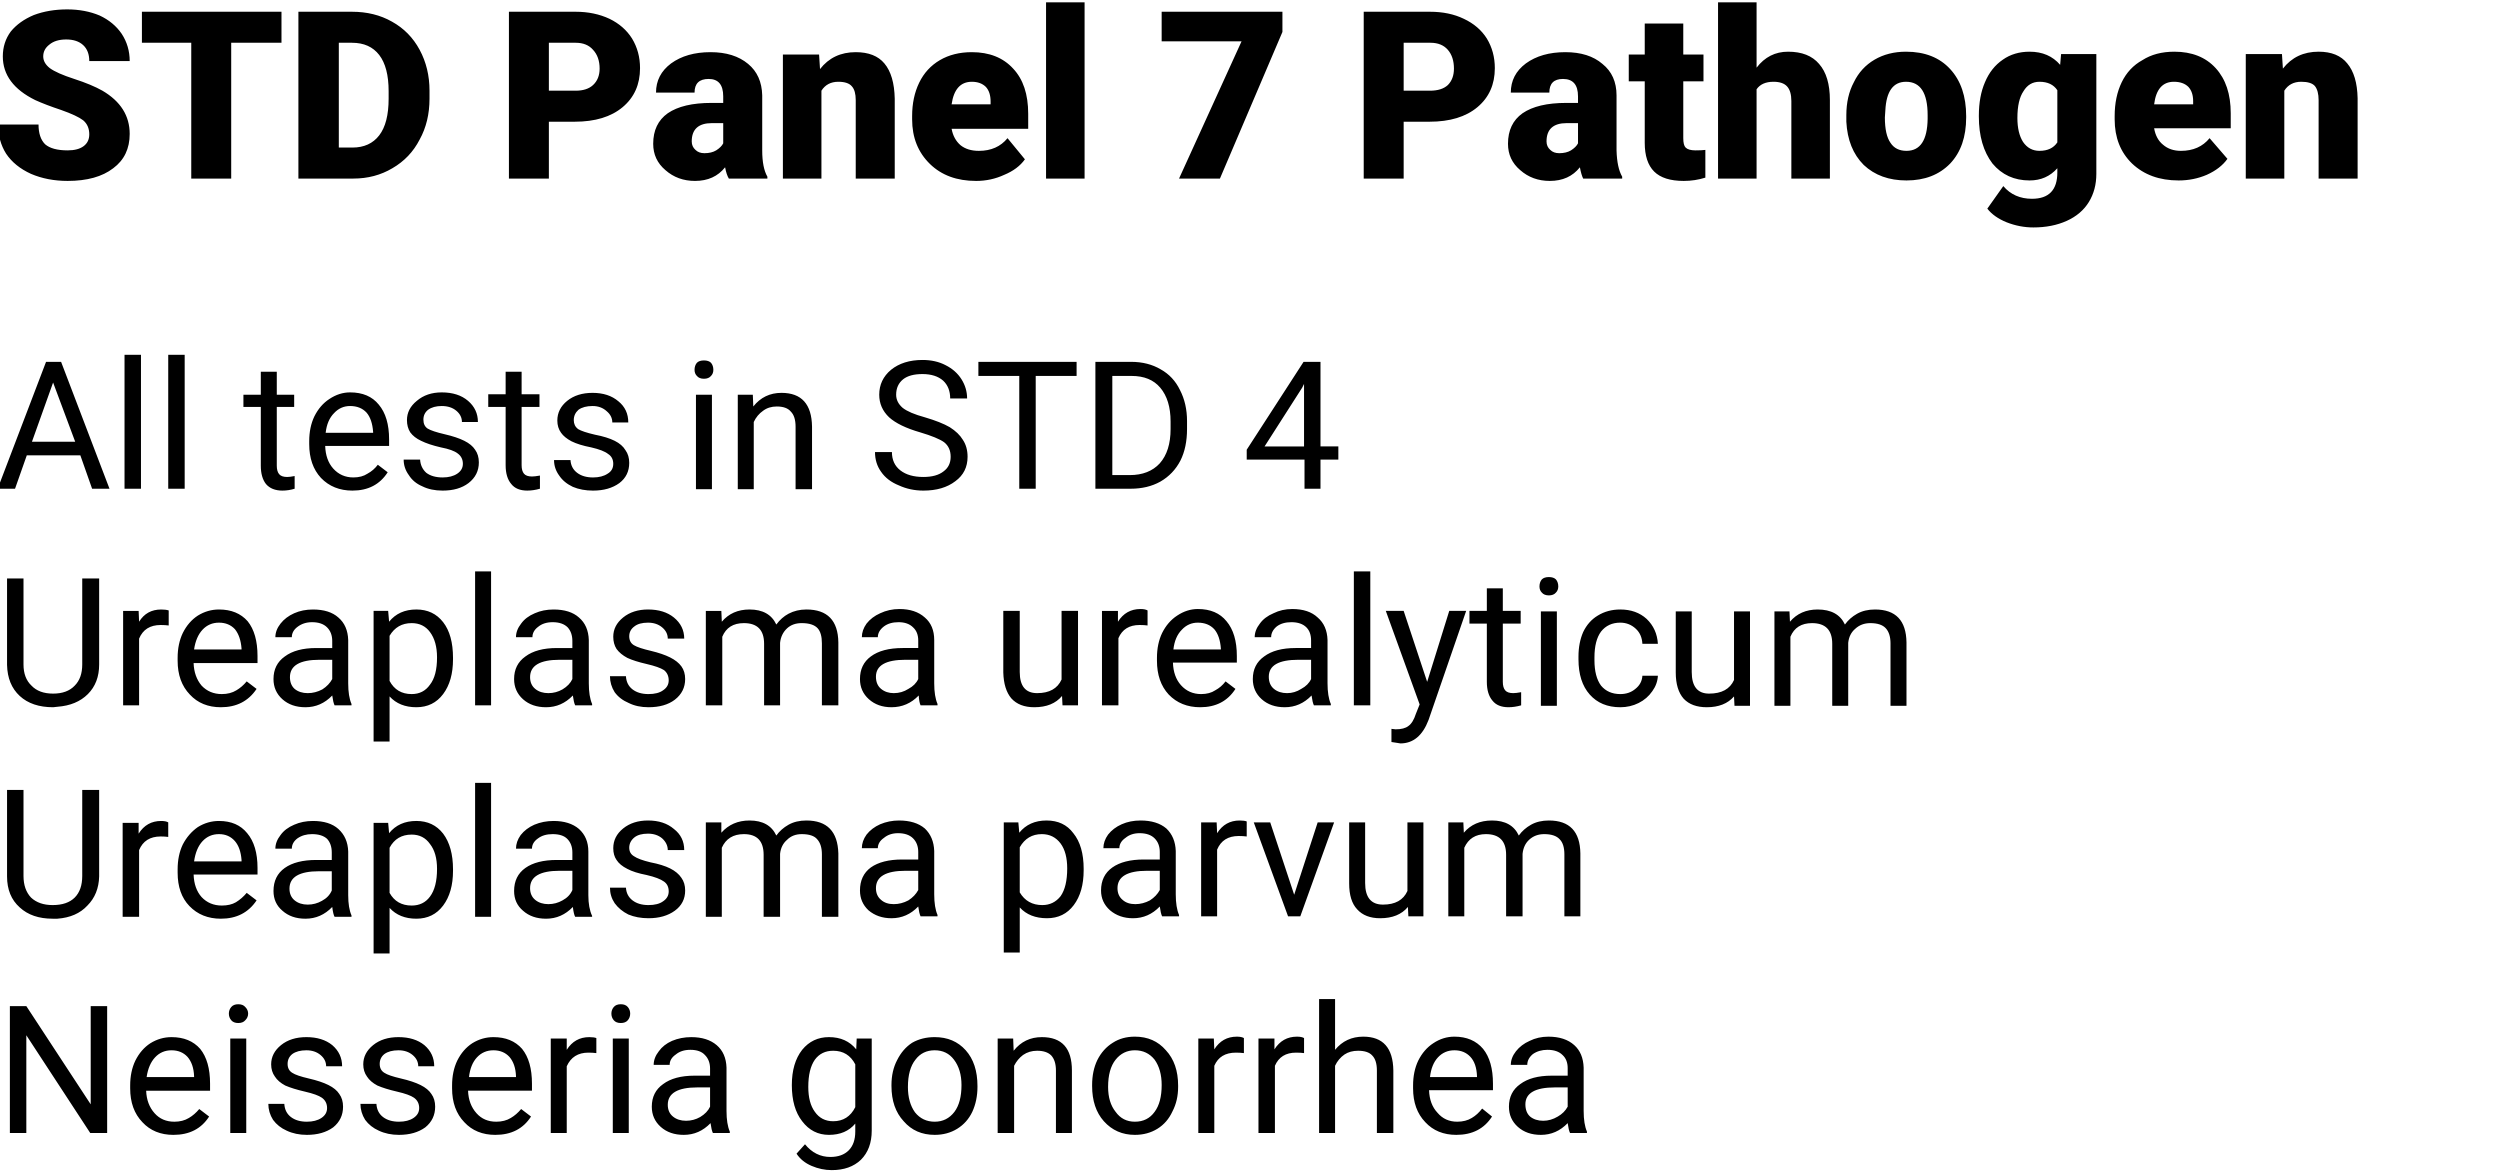 <svg xmlns="http://www.w3.org/2000/svg" viewBox="0 0 532 250" width="532" height="250"><title>Tests 1</title><style>		.s0 { fill: #000000 } 	</style><path id="Chlamydia Trachomatis Mycoplasma" class="s0" aria-label="All tests in STD 4Ureaplasma urealyticumUreaplasma parvumNeisseria gonorrhea" d="m19.6 104l-2.5-7.1h-11.4l-2.5 7.1h-3.7l10.3-27h3.2l10.3 27zm-8.3-22.6l-4.5 12.6h9.2zm18.7-5.9v28.5h-3.5v-28.5zm9.3 0v28.5h-3.5v-28.5zm16.2 3.6h3.4v4.9h3.7v2.6h-3.7v12.5q0 1.2 0.5 1.8 0.5 0.6 1.7 0.6 0.6 0 1.6-0.2v2.7q-1.3 0.4-2.6 0.4-2.3 0-3.5-1.4-1.1-1.4-1.1-3.9v-12.5h-3.7v-2.6h3.7zm19.5 25.3q-4.1 0-6.7-2.7-2.5-2.7-2.5-7.2v-0.6q0-3 1.1-5.3 1.2-2.4 3.2-3.7 2.1-1.4 4.4-1.4 4 0 6.1 2.6 2.2 2.6 2.2 7.4v1.4h-13.6q0.1 3 1.7 4.8 1.7 1.9 4.3 1.9 1.8 0 3-0.8 1.3-0.7 2.2-1.9l2.1 1.6q-2.5 3.9-7.5 3.9zm-0.5-18q-2 0-3.4 1.5-1.5 1.5-1.8 4.2h10.1v-0.2q-0.2-2.7-1.4-4.1-1.3-1.4-3.5-1.4zm24 12.3q0-1.4-1.1-2.2-1-0.8-3.6-1.3-2.6-0.6-4.2-1.4-1.5-0.7-2.3-1.8-0.7-1.1-0.7-2.6 0-2.4 2.1-4.1 2.1-1.8 5.3-1.8 3.5 0 5.6 1.8 2.1 1.8 2.1 4.5h-3.4q0-1.4-1.2-2.4-1.2-1-3.1-1-1.8 0-2.9 0.8-1 0.8-1 2.1 0 1.3 0.9 1.9 1 0.6 3.6 1.2 2.6 0.6 4.2 1.4 1.6 0.8 2.3 1.9 0.8 1.1 0.8 2.7 0 2.7-2.2 4.4-2.1 1.6-5.5 1.6-2.5 0-4.3-0.9-1.9-0.8-2.9-2.4-1.1-1.5-1.1-3.3h3.5q0.1 1.7 1.3 2.8 1.3 1 3.5 1 1.9 0 3.1-0.8 1.2-0.8 1.2-2.1zm9.1-19.6h3.4v4.8h3.8v2.7h-3.8v12.4q0 1.2 0.5 1.8 0.5 0.6 1.7 0.6 0.6 0 1.7-0.2v2.8q-1.4 0.4-2.7 0.4-2.3 0-3.4-1.4-1.2-1.4-1.2-4v-12.4h-3.7v-2.7h3.7zm22.9 19.6q0-1.4-1.1-2.1-1-0.8-3.6-1.4-2.6-0.5-4.2-1.3-1.5-0.8-2.2-1.8-0.8-1.1-0.8-2.6 0-2.5 2.1-4.2 2.1-1.7 5.4-1.7 3.4 0 5.5 1.8 2.1 1.7 2.1 4.5h-3.4q0-1.4-1.2-2.4-1.2-1.1-3-1.1-1.9 0-3 0.8-1 0.9-1 2.2 0 1.2 0.9 1.9 1 0.6 3.6 1.2 2.6 0.5 4.2 1.3 1.6 0.8 2.3 2 0.8 1.1 0.8 2.7 0 2.7-2.1 4.3-2.2 1.6-5.6 1.6-2.4 0-4.3-0.8-1.9-0.9-2.9-2.4-1.1-1.5-1.1-3.3h3.5q0.1 1.7 1.4 2.7 1.3 1 3.4 1 1.9 0 3.1-0.8 1.2-0.7 1.2-2.1zm21-14.7v20.1h-3.4v-20.1zm-3.7-5.3q0-0.9 0.5-1.5 0.5-0.5 1.5-0.5 1 0 1.5 0.5 0.5 0.6 0.5 1.5 0 0.8-0.5 1.3-0.5 0.6-1.5 0.6-1 0-1.5-0.6-0.5-0.5-0.5-1.3zm9.2 5.3h3.2l0.1 2.5q2.3-2.9 6-2.9 6.4 0 6.5 7.2v13.3h-3.5v-13.3q0-2.2-1-3.2-0.9-1.1-3-1.1-1.7 0-2.9 0.9-1.3 0.9-2 2.4v14.3h-3.4zm38.8 8q-4.5-1.3-6.6-3.2-2.1-2-2.1-4.8 0-3.2 2.5-5.3 2.6-2.1 6.7-2.1 2.8 0 4.9 1.1 2.2 1.1 3.4 3 1.2 1.9 1.2 4.1h-3.6q0-2.4-1.5-3.8-1.6-1.4-4.4-1.4-2.7 0-4.1 1.1-1.5 1.2-1.5 3.3 0 1.6 1.4 2.8 1.4 1.1 4.7 2 3.4 1 5.3 2.1 1.9 1.2 2.8 2.7 1 1.5 1 3.6 0 3.3-2.6 5.2-2.6 2-6.8 2-2.8 0-5.2-1.1-2.5-1-3.8-2.9-1.3-1.8-1.3-4.2h3.6q0 2.5 1.8 3.9 1.8 1.4 4.9 1.4 2.8 0 4.3-1.2 1.5-1.1 1.5-3.1 0-2-1.4-3.1-1.4-1-5.1-2.1zm33.3-15v3h-8.7v24h-3.5v-24h-8.7v-3zm11.5 27h-7.5v-27h7.6q3.6 0 6.3 1.6 2.7 1.5 4.1 4.4 1.5 2.9 1.5 6.6v1.7q0 3.9-1.4 6.7-1.5 2.9-4.3 4.5-2.7 1.5-6.3 1.5zm0.2-24h-4.1v21.1h3.7q4.1 0 6.4-2.5 2.3-2.6 2.3-7.3v-1.6q0-4.6-2.2-7.2-2.1-2.5-6.1-2.5zm40.2-3v18h3.8v2.8h-3.8v6.2h-3.4v-6.2h-12.3v-2.1l12.1-18.7zm-3.9 5.5l-8 12.5h8.4v-13.3zm-259.6 40.6h3.6v18.3q0 3.9-2.4 6.3-2.4 2.4-6.5 2.7l-0.9 0.1q-4.5 0-7.1-2.4-2.6-2.4-2.7-6.6v-18.4h3.5v18.3q0 2.9 1.7 4.5 1.6 1.7 4.6 1.7 3 0 4.6-1.7 1.6-1.6 1.6-4.5zm18.4 6.8v3.2q-0.8-0.1-1.7-0.1-3.4 0-4.6 2.9v14.2h-3.4v-20.1h3.3l0.1 2.3q1.6-2.6 4.7-2.6 1 0 1.6 0.2zm11.1 20.6q-4.1 0-6.6-2.7-2.6-2.7-2.6-7.2v-0.6q0-3 1.1-5.3 1.2-2.4 3.2-3.7 2.1-1.3 4.5-1.3 3.9 0 6.1 2.5 2.1 2.6 2.1 7.4v1.5h-13.6q0.1 2.9 1.7 4.8 1.7 1.8 4.3 1.8 1.8 0 3.1-0.8 1.2-0.7 2.2-1.9l2.1 1.6q-2.6 3.9-7.6 3.9zm-0.4-18q-2.1 0-3.5 1.5-1.4 1.5-1.8 4.2h10.1v-0.2q-0.2-2.6-1.4-4.1-1.3-1.4-3.4-1.4zm28.2 17.6h-3.6q-0.3-0.6-0.5-2.1-2.4 2.5-5.7 2.5-3 0-4.9-1.7-1.9-1.7-1.9-4.3 0-3.1 2.4-4.8 2.4-1.8 6.7-1.8h3.4v-1.5q0-1.8-1.1-2.9-1.1-1.1-3.2-1.1-1.8 0-3.1 1-1.2 0.9-1.2 2.2h-3.5q0-1.5 1.1-2.9 1.1-1.4 2.9-2.2 1.8-0.8 4-0.8 3.5 0 5.4 1.7 2 1.7 2.1 4.8v9.2q0 2.8 0.7 4.4zm-9.3-2.6q1.6 0 3.1-0.8 1.4-0.9 2.1-2.2v-4.1h-2.7q-6.3 0-6.3 3.7 0 1.6 1 2.5 1.1 0.9 2.8 0.9zm30.9-7.5v0.3q0 4.6-2.1 7.4-2.1 2.8-5.7 2.8-3.6 0-5.7-2.3v9.6h-3.4v-27.8h3.1l0.2 2.3q2.1-2.6 5.8-2.6 3.6 0 5.7 2.7 2.1 2.7 2.1 7.6zm-3.4-0.1q0-3.4-1.5-5.4-1.4-1.9-3.9-1.9-3.1 0-4.7 2.7v9.6q1.5 2.8 4.7 2.8 2.5 0 3.9-2 1.5-1.9 1.5-5.8zm11.5-18.3v28.5h-3.4v-28.5zm21.5 28.5h-3.6q-0.3-0.6-0.5-2.1-2.4 2.5-5.7 2.5-3 0-4.9-1.7-1.9-1.7-1.9-4.3 0-3.1 2.4-4.8 2.4-1.8 6.7-1.8h3.3v-1.5q0-1.8-1-2.9-1.1-1.1-3.2-1.1-1.9 0-3.1 1-1.2 0.9-1.2 2.2h-3.5q0-1.5 1.1-2.9 1-1.4 2.9-2.2 1.8-0.8 4-0.8 3.5 0 5.4 1.7 2 1.7 2.1 4.8v9.2q0 2.8 0.7 4.4zm-9.3-2.6q1.6 0 3-0.8 1.5-0.9 2.1-2.2v-4.1h-2.7q-6.3 0-6.3 3.7 0 1.6 1.1 2.5 1.1 0.9 2.8 0.9zm25.6-2.7q0-1.4-1-2.2-1.1-0.7-3.7-1.3-2.6-0.6-4.1-1.3-1.5-0.8-2.3-1.9-0.7-1.1-0.7-2.6 0-2.4 2.1-4.1 2.1-1.7 5.3-1.7 3.4 0 5.5 1.7 2.2 1.8 2.2 4.5h-3.5q0-1.4-1.2-2.4-1.2-1-3-1-1.9 0-2.9 0.8-1.1 0.8-1.1 2.1 0 1.3 1 1.9 1 0.6 3.6 1.2 2.5 0.6 4.1 1.4 1.6 0.8 2.4 1.9 0.8 1.1 0.8 2.7 0 2.7-2.2 4.4-2.1 1.6-5.6 1.6-2.4 0-4.2-0.9-1.9-0.8-3-2.3-1-1.6-1-3.4h3.4q0.1 1.8 1.4 2.8 1.3 1 3.4 1 2 0 3.1-0.8 1.2-0.8 1.2-2.1zm7.9-14.8h3.3l0.1 2.3q2.2-2.6 5.9-2.6 4.2 0 5.7 3.2 1.1-1.5 2.6-2.3 1.7-0.9 3.8-0.9 6.7 0 6.8 7v13.4h-3.5v-13.2q0-2.2-0.9-3.2-1-1.1-3.4-1.1-1.9 0-3.1 1.1-1.3 1.2-1.5 3.1v13.3h-3.4v-13.1q0-4.4-4.3-4.4-3.4 0-4.6 2.9v14.6h-3.5zm49.3 20.1h-3.6q-0.3-0.6-0.4-2.1-2.4 2.5-5.8 2.5-2.9 0-4.8-1.7-1.9-1.7-1.9-4.3 0-3.1 2.3-4.8 2.4-1.8 6.8-1.8h3.3v-1.6q0-1.8-1.1-2.8-1.1-1.1-3.1-1.1-1.9 0-3.1 0.9-1.3 1-1.3 2.3h-3.4q0-1.5 1-2.9 1.1-1.4 2.9-2.2 1.9-0.9 4.1-0.9 3.4 0 5.4 1.8 2 1.7 2 4.8v9.2q0 2.8 0.7 4.4zm-9.3-2.6q1.7 0 3.1-0.9 1.5-0.8 2.1-2.1v-4.1h-2.7q-6.3 0-6.3 3.6 0 1.7 1.1 2.6 1.1 0.9 2.7 0.9zm35.9 2.6l-0.1-2q-2 2.4-5.9 2.4-3.2 0-4.9-1.9-1.6-1.9-1.7-5.5v-13.1h3.5v13q0 4.5 3.7 4.5 3.9 0 5.2-2.9v-14.6h3.5v20.1zm18.1-20.2v3.2q-0.7-0.1-1.7-0.1-3.3 0-4.5 2.8v14.3h-3.5v-20.1h3.4v2.3q1.7-2.7 4.8-2.7 1 0 1.5 0.3zm11.2 20.6q-4.1 0-6.7-2.7-2.5-2.7-2.5-7.2v-0.6q0-3 1.1-5.3 1.2-2.4 3.2-3.7 2.1-1.4 4.4-1.4 4 0 6.1 2.6 2.2 2.6 2.2 7.4v1.4h-13.6q0.1 3 1.7 4.8 1.7 1.9 4.3 1.9 1.8 0 3-0.8 1.3-0.7 2.2-1.9l2.1 1.6q-2.5 3.9-7.5 3.9zm-0.5-18q-2 0-3.4 1.5-1.5 1.5-1.8 4.2h10.1v-0.2q-0.2-2.7-1.4-4.1-1.3-1.4-3.5-1.4zm28.3 17.6h-3.6q-0.3-0.6-0.5-2.1-2.4 2.5-5.7 2.5-3 0-4.9-1.7-1.9-1.7-1.9-4.3 0-3.1 2.4-4.8 2.4-1.8 6.7-1.8h3.3v-1.6q0-1.8-1-2.8-1.1-1.1-3.2-1.1-1.9 0-3.1 0.9-1.2 1-1.2 2.3h-3.5q0-1.5 1.1-2.9 1-1.4 2.9-2.2 1.8-0.9 4-0.9 3.5 0 5.4 1.8 2 1.7 2.1 4.8v9.2q0 2.8 0.7 4.4zm-9.3-2.6q1.6 0 3-0.9 1.5-0.8 2.1-2.1v-4.1h-2.7q-6.3 0-6.3 3.6 0 1.7 1.1 2.6 1.1 0.9 2.8 0.9zm17.7-25.9v28.5h-3.5v-28.5zm7.1 8.4l5 15.1 4.7-15.1h3.6l-8 23.2q-1.9 5-6 5l-0.6-0.1-1.3-0.2v-2.8l0.9 0.1q1.8 0 2.7-0.7 1-0.7 1.6-2.6l0.8-2-7.2-19.9zm17.7-4.8h3.4v4.8h3.8v2.7h-3.8v12.4q0 1.2 0.5 1.8 0.5 0.6 1.7 0.6 0.6 0 1.7-0.2v2.8q-1.4 0.4-2.7 0.4-2.3 0-3.4-1.4-1.2-1.4-1.2-4v-12.4h-3.7v-2.7h3.7zm14.9 4.9v20.1h-3.4v-20.1zm-3.7-5.3q0-0.9 0.5-1.5 0.5-0.5 1.5-0.5 1 0 1.5 0.5 0.5 0.6 0.5 1.5 0 0.8-0.5 1.3-0.5 0.6-1.5 0.6-1 0-1.5-0.6-0.5-0.5-0.5-1.3zm17.2 22.9q1.9 0 3.2-1.1 1.4-1.1 1.5-2.8h3.3q-0.1 1.8-1.2 3.3-1.1 1.6-2.9 2.5-1.8 0.9-3.9 0.9-4.1 0-6.5-2.7-2.4-2.7-2.4-7.5v-0.6q0-2.9 1-5.2 1.1-2.3 3.1-3.5 2.1-1.3 4.8-1.3 3.4 0 5.6 2 2.2 2.1 2.4 5.3h-3.3q-0.1-2-1.4-3.2-1.4-1.3-3.3-1.3-2.6 0-4.1 1.9-1.4 1.9-1.4 5.5v0.6q0 3.5 1.4 5.4 1.5 1.8 4.1 1.8zm24.3 2.5l-0.1-2q-2 2.3-5.8 2.3-3.2 0-4.9-1.8-1.7-1.9-1.7-5.6v-13h3.4v12.9q0 4.6 3.7 4.6 4 0 5.3-2.9v-14.6h3.4v20.1zm8.5-20.1h3.2l0.1 2.2q2.2-2.6 5.9-2.6 4.3 0 5.8 3.2 1-1.4 2.6-2.3 1.6-0.9 3.8-0.9 6.6 0 6.7 7v13.5h-3.4v-13.3q0-2.1-1-3.2-1-1.1-3.3-1.1-1.9 0-3.2 1.2-1.3 1.1-1.5 3v13.4h-3.4v-13.2q0-4.4-4.3-4.4-3.4 0-4.6 2.9v14.7h-3.4zm-360.1 38h3.6v18.4q-0.1 3.8-2.5 6.2-2.3 2.5-6.4 2.8h-1q-4.4 0-7-2.4-2.7-2.4-2.7-6.6v-18.4h3.5v18.3q0 2.9 1.6 4.6 1.7 1.6 4.6 1.6 3.1 0 4.7-1.6 1.6-1.6 1.6-4.6zm18.3 6.9v3.1q-0.7-0.1-1.6-0.1-3.4 0-4.6 2.9v14.2h-3.5v-20h3.4v2.3q1.7-2.7 4.8-2.7 1 0 1.5 0.3zm11.2 20.5q-4.1 0-6.7-2.7-2.5-2.6-2.5-7.1v-0.7q0-3 1.1-5.3 1.2-2.3 3.2-3.7 2.1-1.3 4.5-1.3 3.9 0 6 2.6 2.2 2.6 2.2 7.4v1.4h-13.6q0.1 3 1.7 4.8 1.7 1.8 4.3 1.8 1.8 0 3-0.7 1.3-0.8 2.3-2l2.1 1.6q-2.6 3.9-7.6 3.9zm-0.4-18q-2.1 0-3.5 1.5-1.4 1.5-1.8 4.3h10.1v-0.3q-0.2-2.6-1.4-4-1.3-1.5-3.4-1.5zm28.2 17.6h-3.6q-0.3-0.5-0.5-2.1-2.4 2.5-5.7 2.5-3 0-4.9-1.7-1.9-1.6-1.9-4.2 0-3.2 2.4-4.9 2.4-1.7 6.7-1.7h3.3v-1.6q0-1.8-1-2.9-1.1-1-3.2-1-1.8 0-3.1 0.9-1.2 0.9-1.2 2.2h-3.5q0-1.5 1.1-2.9 1-1.4 2.9-2.2 1.8-0.8 4-0.8 3.5 0 5.4 1.7 2 1.8 2.1 4.8v9.3q0 2.7 0.7 4.3zm-9.3-2.6q1.6 0 3-0.8 1.5-0.8 2.1-2.2v-4.1h-2.7q-6.3 0-6.3 3.7 0 1.6 1.1 2.5 1.1 0.9 2.8 0.9zm30.9-7.5v0.3q0 4.6-2.1 7.4-2.1 2.8-5.7 2.8-3.6 0-5.7-2.3v9.7h-3.4v-27.8h3.1l0.2 2.2q2.1-2.6 5.8-2.6 3.6 0 5.7 2.7 2.1 2.8 2.1 7.6zm-3.4-0.1q0-3.4-1.5-5.3-1.4-2-3.9-2-3.2 0-4.7 2.8v9.6q1.5 2.7 4.7 2.7 2.5 0 3.9-1.9 1.5-2 1.5-5.9zm11.5-18.3v28.5h-3.4v-28.5zm21.5 28.5h-3.6q-0.3-0.5-0.5-2.1-2.4 2.5-5.7 2.5-3 0-4.9-1.7-1.9-1.6-1.9-4.2 0-3.2 2.4-4.9 2.4-1.7 6.7-1.7h3.3v-1.6q0-1.8-1.1-2.9-1-1-3.1-1-1.9 0-3.1 0.9-1.3 0.9-1.3 2.2h-3.4q0-1.5 1-2.9 1.1-1.4 2.9-2.2 1.9-0.8 4.1-0.8 3.4 0 5.4 1.7 2 1.8 2 4.8v9.3q0 2.7 0.8 4.4zm-9.3-2.7q1.6 0 3-0.8 1.5-0.8 2.1-2.2v-4.1h-2.7q-6.3 0-6.3 3.7 0 1.6 1.1 2.5 1.1 0.9 2.8 0.9zm25.6-2.7q0-1.4-1-2.1-1.1-0.8-3.7-1.4-2.6-0.5-4.1-1.3-1.6-0.8-2.3-1.9-0.7-1-0.7-2.5 0-2.5 2.1-4.2 2.1-1.7 5.3-1.7 3.4 0 5.5 1.8 2.2 1.7 2.2 4.5h-3.5q0-1.4-1.2-2.5-1.2-1-3-1-1.9 0-2.9 0.8-1.1 0.9-1.1 2.2 0 1.2 1 1.8 1 0.7 3.5 1.3 2.6 0.5 4.2 1.3 1.6 0.8 2.4 2 0.8 1.1 0.8 2.7 0 2.7-2.2 4.3-2.2 1.6-5.6 1.6-2.4 0-4.3-0.8-1.8-0.9-2.9-2.4-1-1.5-1-3.3h3.4q0.1 1.7 1.4 2.7 1.3 1 3.4 1 2 0 3.1-0.8 1.2-0.8 1.2-2.1zm7.9-14.7h3.3v2.2q2.3-2.6 6-2.6 4.2 0 5.7 3.2 1-1.4 2.6-2.3 1.6-0.9 3.8-0.9 6.6 0 6.8 7v13.5h-3.5v-13.3q0-2.1-1-3.2-0.9-1.1-3.3-1.1-1.9 0-3.1 1.2-1.3 1.1-1.5 3v13.4h-3.5v-13.2q0-4.4-4.2-4.4-3.4 0-4.7 2.9v14.7h-3.4zm49.3 20h-3.6q-0.3-0.6-0.5-2.1-2.4 2.5-5.7 2.5-2.9 0-4.9-1.7-1.8-1.7-1.8-4.2 0-3.2 2.3-4.9 2.4-1.7 6.7-1.7h3.4v-1.6q0-1.8-1.1-2.9-1.1-1.1-3.2-1.1-1.8 0-3 1-1.3 0.9-1.3 2.2h-3.4q0-1.5 1-2.9 1.1-1.4 2.9-2.2 1.9-0.8 4-0.8 3.5 0 5.5 1.7 1.9 1.8 2 4.8v9.2q0 2.8 0.7 4.4zm-9.3-2.6q1.6 0 3.1-0.8 1.4-0.9 2.1-2.2v-4.1h-2.7q-6.3 0-6.3 3.7 0 1.6 1.1 2.5 1 0.9 2.7 0.9zm40.4-7.5v0.3q0 4.6-2.1 7.4-2.1 2.8-5.7 2.8-3.7 0-5.8-2.3v9.6h-3.4v-27.7h3.1l0.2 2.2q2.1-2.6 5.8-2.6 3.7 0 5.7 2.7 2.2 2.7 2.2 7.6zm-3.5-0.1q0-3.4-1.4-5.3-1.5-2-4-2-3.1 0-4.7 2.8v9.6q1.6 2.7 4.8 2.7 2.4 0 3.9-1.9 1.4-2 1.4-5.9zm23.8 10.2h-3.6q-0.3-0.6-0.5-2.1-2.4 2.5-5.7 2.5-2.9 0-4.9-1.7-1.9-1.7-1.9-4.2 0-3.2 2.4-4.9 2.4-1.7 6.7-1.7h3.4v-1.6q0-1.8-1.1-2.9-1.1-1.1-3.2-1.1-1.8 0-3 1-1.3 0.9-1.3 2.2h-3.4q0-1.5 1-2.9 1.1-1.4 2.9-2.2 1.8-0.8 4-0.8 3.5 0 5.5 1.7 1.9 1.8 2 4.8v9.2q0 2.8 0.7 4.4zm-9.3-2.6q1.6 0 3.1-0.8 1.4-0.9 2.1-2.2v-4.1h-2.7q-6.3 0-6.3 3.7 0 1.6 1.1 2.5 1 0.9 2.7 0.9zm23.7-17.6v3.2q-0.8-0.1-1.7-0.1-3.4 0-4.6 2.9v14.2h-3.4v-20h3.3l0.1 2.3q1.7-2.7 4.8-2.7 1 0 1.5 0.2zm5 0.2l5.1 15.4 5-15.4h3.5l-7.2 20h-2.6l-7.3-20zm29.4 20l-0.1-2q-2 2.4-5.9 2.4-3.2 0-4.9-1.9-1.7-1.8-1.7-5.5v-13h3.4v12.9q0 4.6 3.8 4.6 3.9 0 5.2-2.9v-14.6h3.4v20zm8.5-20h3.2l0.1 2.2q2.2-2.6 6-2.6 4.2 0 5.7 3.2 1-1.4 2.6-2.3 1.6-0.9 3.8-0.9 6.6 0 6.7 7v13.4h-3.4v-13.2q0-2.2-1-3.2-1-1.1-3.3-1.1-1.9 0-3.2 1.2-1.2 1.1-1.4 3v13.3h-3.5v-13.1q0-4.4-4.3-4.4-3.3 0-4.6 2.9v14.6h-3.4zm-285.4 39.1v27h-3.6l-13.6-20.8v20.8h-3.5v-27h3.5l13.7 20.9v-20.9zm14.1 27.4q-4.1 0-6.6-2.7-2.6-2.7-2.6-7.2v-0.6q0-3 1.1-5.3 1.2-2.4 3.2-3.7 2.1-1.3 4.5-1.3 3.9 0 6.1 2.5 2.1 2.6 2.1 7.4v1.5h-13.6q0.1 2.9 1.8 4.8 1.6 1.8 4.2 1.8 1.8 0 3.1-0.8 1.2-0.7 2.2-1.9l2.1 1.6q-2.5 3.9-7.6 3.9zm-0.4-18q-2.1 0-3.5 1.5-1.4 1.5-1.8 4.2h10.1v-0.2q-0.1-2.6-1.4-4.1-1.3-1.4-3.4-1.4zm15.9-2.5v20.1h-3.4v-20.1zm-3.7-5.3q0-0.8 0.5-1.4 0.5-0.6 1.5-0.6 1 0 1.5 0.6 0.6 0.6 0.6 1.4 0 0.8-0.6 1.4-0.5 0.6-1.5 0.6-1 0-1.5-0.6-0.5-0.6-0.5-1.4zm20.9 20.1q0-1.4-1.1-2.2-1-0.7-3.6-1.3-2.6-0.6-4.2-1.3-1.5-0.8-2.2-1.9-0.8-1.1-0.8-2.6 0-2.4 2.1-4.1 2.1-1.7 5.4-1.7 3.4 0 5.5 1.7 2.1 1.8 2.1 4.5h-3.4q0-1.4-1.2-2.4-1.2-1-3-1-1.9 0-3 0.8-1 0.8-1 2.1 0 1.3 1 1.9 0.9 0.6 3.5 1.2 2.6 0.6 4.2 1.4 1.6 0.8 2.3 1.9 0.8 1.1 0.8 2.7 0 2.7-2.1 4.4-2.2 1.6-5.6 1.6-2.4 0-4.3-0.9-1.8-0.8-2.9-2.3-1-1.6-1-3.4h3.4q0.1 1.8 1.4 2.8 1.3 1 3.4 1 1.9 0 3.1-0.8 1.2-0.8 1.2-2.1zm19.6 0q0-1.4-1.1-2.2-1-0.7-3.6-1.3-2.6-0.6-4.2-1.3-1.5-0.8-2.2-1.9-0.8-1.1-0.8-2.6 0-2.4 2.1-4.1 2.1-1.7 5.4-1.7 3.4 0 5.5 1.7 2.1 1.8 2.1 4.5h-3.4q0-1.4-1.2-2.4-1.2-1-3-1-1.9 0-3 0.8-1 0.8-1 2.1 0 1.3 1 1.9 0.9 0.6 3.5 1.2 2.6 0.6 4.2 1.4 1.6 0.8 2.3 1.9 0.8 1.1 0.8 2.7 0 2.7-2.1 4.4-2.2 1.6-5.6 1.6-2.4 0-4.3-0.9-1.8-0.8-2.9-2.3-1-1.6-1-3.4h3.4q0.1 1.8 1.4 2.8 1.3 1 3.4 1 1.9 0 3.1-0.8 1.2-0.8 1.2-2.1zm16.2 5.7q-4.1 0-6.6-2.7-2.6-2.7-2.6-7.2v-0.6q0-3 1.1-5.3 1.2-2.4 3.2-3.7 2.1-1.3 4.5-1.3 3.9 0 6.1 2.5 2.1 2.6 2.1 7.4v1.5h-13.6q0.1 2.9 1.8 4.8 1.6 1.8 4.2 1.8 1.8 0 3.1-0.8 1.2-0.7 2.2-1.9l2.1 1.6q-2.5 3.9-7.6 3.9zm-0.4-18q-2.1 0-3.5 1.5-1.4 1.5-1.7 4.2h10v-0.2q-0.1-2.6-1.4-4.1-1.3-1.4-3.4-1.4zm21.9-2.6v3.2q-0.8-0.1-1.7-0.1-3.3 0-4.6 2.9v14.2h-3.4v-20.1h3.4v2.4q1.7-2.7 4.8-2.7 1 0 1.5 0.2zm6.9 0.1v20.1h-3.4v-20.1zm-3.7-5.3q0-0.8 0.5-1.4 0.5-0.6 1.5-0.6 1 0 1.5 0.6 0.5 0.6 0.5 1.4 0 0.8-0.5 1.4-0.5 0.6-1.5 0.6-1 0-1.5-0.6-0.5-0.6-0.5-1.4zm25.2 25.4h-3.6q-0.3-0.6-0.5-2.1-2.4 2.5-5.7 2.5-3 0-4.9-1.7-1.9-1.7-1.9-4.3 0-3.1 2.4-4.8 2.4-1.8 6.7-1.8h3.3v-1.5q0-1.8-1.1-2.9-1-1.1-3.1-1.1-1.9 0-3.1 1-1.3 0.9-1.3 2.2h-3.4q0-1.5 1.1-2.9 1-1.4 2.8-2.2 1.9-0.8 4.1-0.8 3.4 0 5.4 1.7 2 1.7 2.1 4.8v9.2q0 2.8 0.7 4.4zm-9.3-2.6q1.6 0 3-0.8 1.5-0.9 2.1-2.2v-4.1h-2.7q-6.3 0-6.3 3.7 0 1.6 1.1 2.5 1.1 0.9 2.8 0.9zm22.5-7.6q0-4.7 2.2-7.5 2.2-2.7 5.7-2.7 3.7 0 5.8 2.6l0.1-2.3h3.2v19.6q0 3.9-2.3 6.2-2.3 2.2-6.2 2.2-2.2 0-4.3-0.9-2.1-0.9-3.2-2.6l1.8-2q2.2 2.7 5.4 2.7 2.5 0 3.9-1.4 1.4-1.4 1.4-4v-1.7q-2 2.4-5.6 2.4-3.5 0-5.7-2.9-2.2-2.8-2.2-7.7zm3.5 0.4q0 3.4 1.4 5.3 1.4 2 3.9 2 3.2 0 4.7-3v-9.1q-1.5-2.9-4.7-2.9-2.5 0-3.9 1.9-1.4 2-1.4 5.8zm17.7-0.2v-0.2q0-3 1.2-5.3 1.2-2.4 3.2-3.7 2.1-1.2 4.8-1.2 4.1 0 6.6 2.8 2.5 2.8 2.5 7.6v0.2q0 2.9-1.1 5.3-1.1 2.3-3.2 3.6-2.1 1.3-4.8 1.3-4.1 0-6.6-2.9-2.6-2.8-2.6-7.5zm3.5 0.2q0 3.3 1.5 5.4 1.6 2 4.2 2 2.6 0 4.2-2.1 1.5-2 1.5-5.7 0-3.3-1.6-5.4-1.5-2-4.1-2-2.6 0-4.1 2-1.6 2-1.6 5.8zm19.1-10.3h3.3l0.1 2.6q2.3-2.9 6-2.9 6.4 0 6.4 7.1v13.3h-3.4v-13.3q0-2.1-1-3.2-1-1-3-1-1.7 0-3 0.9-1.2 0.9-1.9 2.3v14.3h-3.5zm20.1 10.1v-0.2q0-3 1.1-5.3 1.2-2.4 3.3-3.7 2-1.3 4.7-1.3 4.1 0 6.6 2.9 2.6 2.8 2.6 7.5v0.3q0 2.9-1.2 5.2-1.1 2.4-3.2 3.7-2.1 1.3-4.8 1.3-4 0-6.6-2.9-2.5-2.8-2.5-7.5zm3.4 0.2q0 3.3 1.6 5.3 1.5 2.1 4.1 2.1 2.7 0 4.2-2.1 1.5-2 1.5-5.7 0-3.3-1.5-5.4-1.6-2-4.2-2-2.5 0-4.1 2-1.6 2-1.6 5.8zm28.9-10.4v3.2q-0.8-0.1-1.7-0.1-3.4 0-4.6 2.8v14.3h-3.4v-20.1h3.3l0.1 2.3q1.7-2.7 4.8-2.7 1 0 1.5 0.3zm12.8 0v3.2q-0.7-0.1-1.7-0.1-3.3 0-4.5 2.8v14.3h-3.5v-20.1h3.4v2.3q1.7-2.7 4.8-2.7 1 0 1.5 0.3zm6.6-8.3v10.8q2.3-2.8 6-2.8 6.3 0 6.4 7.2v13.3h-3.5v-13.3q0-2.2-1-3.2-0.9-1-3-1-1.7 0-2.9 0.8-1.3 0.9-2 2.4v14.3h-3.4v-28.5zm25.8 28.9q-4.1 0-6.6-2.7-2.6-2.7-2.6-7.2v-0.6q0-3 1.1-5.3 1.2-2.4 3.2-3.7 2.1-1.4 4.5-1.4 3.9 0 6.1 2.6 2.1 2.6 2.1 7.4v1.4h-13.6q0.1 3 1.8 4.8 1.6 1.9 4.2 1.9 1.8 0 3.1-0.8 1.2-0.7 2.2-2l2.1 1.7q-2.5 3.9-7.6 3.9zm-0.4-18q-2.1 0-3.5 1.5-1.4 1.5-1.7 4.2h10v-0.2q-0.1-2.7-1.4-4.1-1.3-1.4-3.4-1.4zm28.2 17.6h-3.6q-0.3-0.6-0.5-2.1-2.4 2.5-5.7 2.5-3 0-4.9-1.7-1.9-1.7-1.9-4.3 0-3.1 2.4-4.8 2.4-1.8 6.7-1.8h3.4v-1.6q0-1.8-1.1-2.8-1.1-1.1-3.2-1.1-1.8 0-3.1 0.9-1.2 1-1.2 2.3h-3.5q0-1.5 1.1-2.9 1.1-1.4 2.9-2.2 1.8-0.9 4-0.9 3.5 0 5.5 1.8 1.9 1.7 2 4.8v9.2q0 2.8 0.7 4.4zm-9.3-2.6q1.6 0 3.1-0.9 1.4-0.8 2.1-2.1v-4.1h-2.7q-6.3 0-6.3 3.6 0 1.7 1 2.6 1.1 0.9 2.8 0.9z"></path><path id="STD Panel 7 Pathogen" class="s0" aria-label="STD Panel 7 Pathogen" d="m19 28.6q0-1.9-1.3-3-1.3-1-4.7-2.2-3.3-1.1-5.5-2.1-6.9-3.4-6.9-9.3 0-3 1.7-5.3 1.8-2.2 4.9-3.5 3.2-1.2 7.1-1.2 3.8 0 6.9 1.3 3 1.4 4.7 3.9 1.7 2.6 1.7 5.8h-8.6q0-2.2-1.3-3.4-1.3-1.2-3.6-1.2-2.3 0-3.6 1.1-1.3 1-1.3 2.5 0 1.4 1.4 2.5 1.5 1.1 5.2 2.3 3.7 1.2 6 2.5 5.8 3.4 5.8 9.2 0 4.7-3.5 7.3-3.5 2.7-9.7 2.7-4.3 0-7.8-1.5-3.5-1.6-5.3-4.3-1.7-2.7-1.7-6.2h8.6q0 2.8 1.4 4.2 1.5 1.3 4.8 1.3 2.2 0 3.4-0.9 1.2-0.9 1.2-2.5zm40.9-26.1v6.6h-10.7v28.9h-8.5v-28.9h-10.5v-6.6zm15.3 35.5h-11.7v-35.5h11.4q4.8 0 8.5 2.1 3.8 2.1 5.9 6 2.1 3.9 2.1 8.7v1.7q0 4.9-2.1 8.7-2 3.9-5.8 6.1-3.7 2.2-8.3 2.2zm-0.3-28.9h-2.8v22.3h2.9q3.7 0 5.7-2.6 2-2.6 2-7.8v-1.6q0-5.1-2-7.7-2-2.6-5.8-2.6zm47.4 16.8h-5.5v12.1h-8.5v-35.5h14.2q4 0 7.2 1.5 3.1 1.5 4.8 4.2 1.7 2.8 1.7 6.3 0 5.2-3.7 8.3-3.7 3.1-10.2 3.1zm-5.5-16.8v10.2h5.7q2.4 0 3.7-1.2 1.4-1.3 1.4-3.5 0-2.5-1.4-4-1.3-1.5-3.7-1.5zm46.5 28.9h-8.2q-0.5-0.8-0.8-2.4-2.3 2.9-6.4 2.9-3.7 0-6.3-2.3-2.6-2.2-2.6-5.6 0-4.3 3.1-6.5 3.2-2.2 9.3-2.2h2.5v-1.4q0-3.7-3.1-3.7-3 0-3 2.9h-8.2q0-3.8 3.2-6.2 3.3-2.4 8.4-2.4 5 0 8 2.5 2.9 2.4 3 6.7v11.7q0 3.7 1.1 5.6zm-13.4-5.4q1.5 0 2.5-0.6 1.1-0.7 1.5-1.5v-4.3h-2.4q-4.3 0-4.3 3.9 0 1.1 0.8 1.8 0.7 0.7 1.9 0.7zm16.7-21h7.7l0.2 3.1q2.8-3.6 7.6-3.6 4.1 0 6.1 2.4 2.1 2.5 2.2 7.5v17h-8.3v-16.7q0-2-0.8-2.9-0.8-1-2.9-1-2.4 0-3.6 1.9v18.7h-8.2zm41.1 26.9q-6.1 0-9.8-3.6-3.8-3.7-3.8-9.5v-0.7q0-4 1.5-7.1 1.5-3.1 4.4-4.8 2.9-1.7 6.8-1.7 5.6 0 8.8 3.5 3.2 3.4 3.2 9.6v3.2h-16.3q0.4 2.2 1.9 3.5 1.5 1.2 3.9 1.2 3.9 0 6.1-2.7l3.7 4.5q-1.5 2.1-4.4 3.3-2.8 1.3-6 1.3zm-0.9-21.1q-3.6 0-4.3 4.8h8.3v-0.6q0-2-1-3.1-1.1-1.1-3-1.1zm24-16.9v37.5h-8.2v-37.5zm42.1 2v4.3l-13.3 31.2h-8.7l13.3-29.2h-17v-6.3zm31.3 23.4h-5.5v12.1h-8.5v-35.5h14.1q4.1 0 7.2 1.5 3.2 1.5 4.9 4.2 1.7 2.8 1.7 6.3 0 5.2-3.7 8.3-3.7 3.1-10.2 3.1zm-5.5-16.8v10.2h5.6q2.5 0 3.8-1.2 1.3-1.3 1.3-3.5 0-2.5-1.3-4-1.3-1.5-3.7-1.5zm46.5 28.9h-8.3q-0.4-0.8-0.7-2.4-2.3 2.9-6.4 2.9-3.7 0-6.3-2.3-2.6-2.2-2.6-5.6 0-4.3 3.1-6.5 3.2-2.2 9.3-2.2h2.5v-1.4q0-3.7-3.2-3.7-2.9 0-2.9 2.9h-8.2q0-3.8 3.2-6.2 3.3-2.4 8.4-2.4 5 0 7.9 2.5 3 2.4 3 6.7v11.7q0.1 3.7 1.2 5.6zm-13.4-5.4q1.5 0 2.5-0.6 1.1-0.7 1.5-1.5v-4.3h-2.4q-4.3 0-4.3 3.9 0 1.1 0.8 1.8 0.7 0.7 1.9 0.7zm18.2-27.6h8.2v6.6h4.3v5.7h-4.3v12.1q0 1.5 0.5 2 0.6 0.6 2.1 0.6 1.3 0 2.1-0.1v5.9q-2.2 0.7-4.6 0.7-4.3 0-6.3-2-2-2-2-6.1v-13.1h-3.4v-5.7h3.4zm23.8-4.5v13.9q2.6-3.4 6.7-3.4 4.4 0 6.6 2.6 2.3 2.6 2.3 7.7v16.7h-8.2v-16.5q0-2.1-0.9-3.1-0.9-1-2.9-1-2.5 0-3.6 1.6v19h-8.2v-37.5zm19.1 25.4v-1.4q0-4 1.6-7 1.5-3.1 4.4-4.8 2.9-1.7 6.7-1.7 6 0 9.4 3.7 3.4 3.7 3.4 10v0.3q0 6.2-3.4 9.8-3.5 3.6-9.3 3.6-5.6 0-9.1-3.3-3.4-3.4-3.7-9.2zm8.3-2.4l-0.1 1.5q0 3.7 1.2 5.4 1.1 1.7 3.4 1.7 4.4 0 4.5-6.8v-0.8q0-7.1-4.6-7.1-4.1 0-4.4 6.1zm19.9 1.3v-0.2q0-4.1 1.3-7.1 1.3-3.1 3.8-4.8 2.4-1.7 5.7-1.7 4.1 0 6.5 2.8l0.2-2.3h7.5v25.5q0 3.4-1.6 6-1.6 2.6-4.7 4-3.1 1.4-7.1 1.4-2.9 0-5.7-1.1-2.7-1.1-4.1-2.9l3.4-4.8q2.3 2.7 6.1 2.7 5.4 0 5.4-5.6v-0.9q-2.3 2.6-5.9 2.6-4.9 0-7.9-3.6-2.9-3.8-2.9-10zm8.2 0.3q0 3.2 1.2 5.1 1.3 1.9 3.5 1.9 2.6 0 3.8-1.8v-11.1q-1.2-1.8-3.8-1.8-2.2 0-3.4 2-1.3 1.9-1.3 5.7zm34.3 13.3q-6.1 0-9.9-3.6-3.7-3.6-3.7-9.4v-0.7q0-4.1 1.5-7.2 1.5-3.1 4.4-4.7 2.8-1.8 6.8-1.8 5.6 0 8.8 3.5 3.2 3.5 3.2 9.6v3.2h-16.3q0.4 2.3 1.9 3.5 1.5 1.3 3.8 1.3 3.9 0 6.1-2.7l3.8 4.4q-1.5 2.1-4.4 3.4-2.8 1.2-6 1.2zm-1-21q-3.6 0-4.2 4.8h8.3v-0.7q0-1.9-1-3-1.1-1.1-3.1-1.1zm15.3-5.9h7.7l0.2 3.1q2.8-3.6 7.6-3.6 4.1 0 6.1 2.5 2.1 2.5 2.2 7.4v17.1h-8.3v-16.7q0-2-0.8-3-0.8-0.9-2.9-0.9-2.4 0-3.6 1.9v18.7h-8.2z"></path></svg>